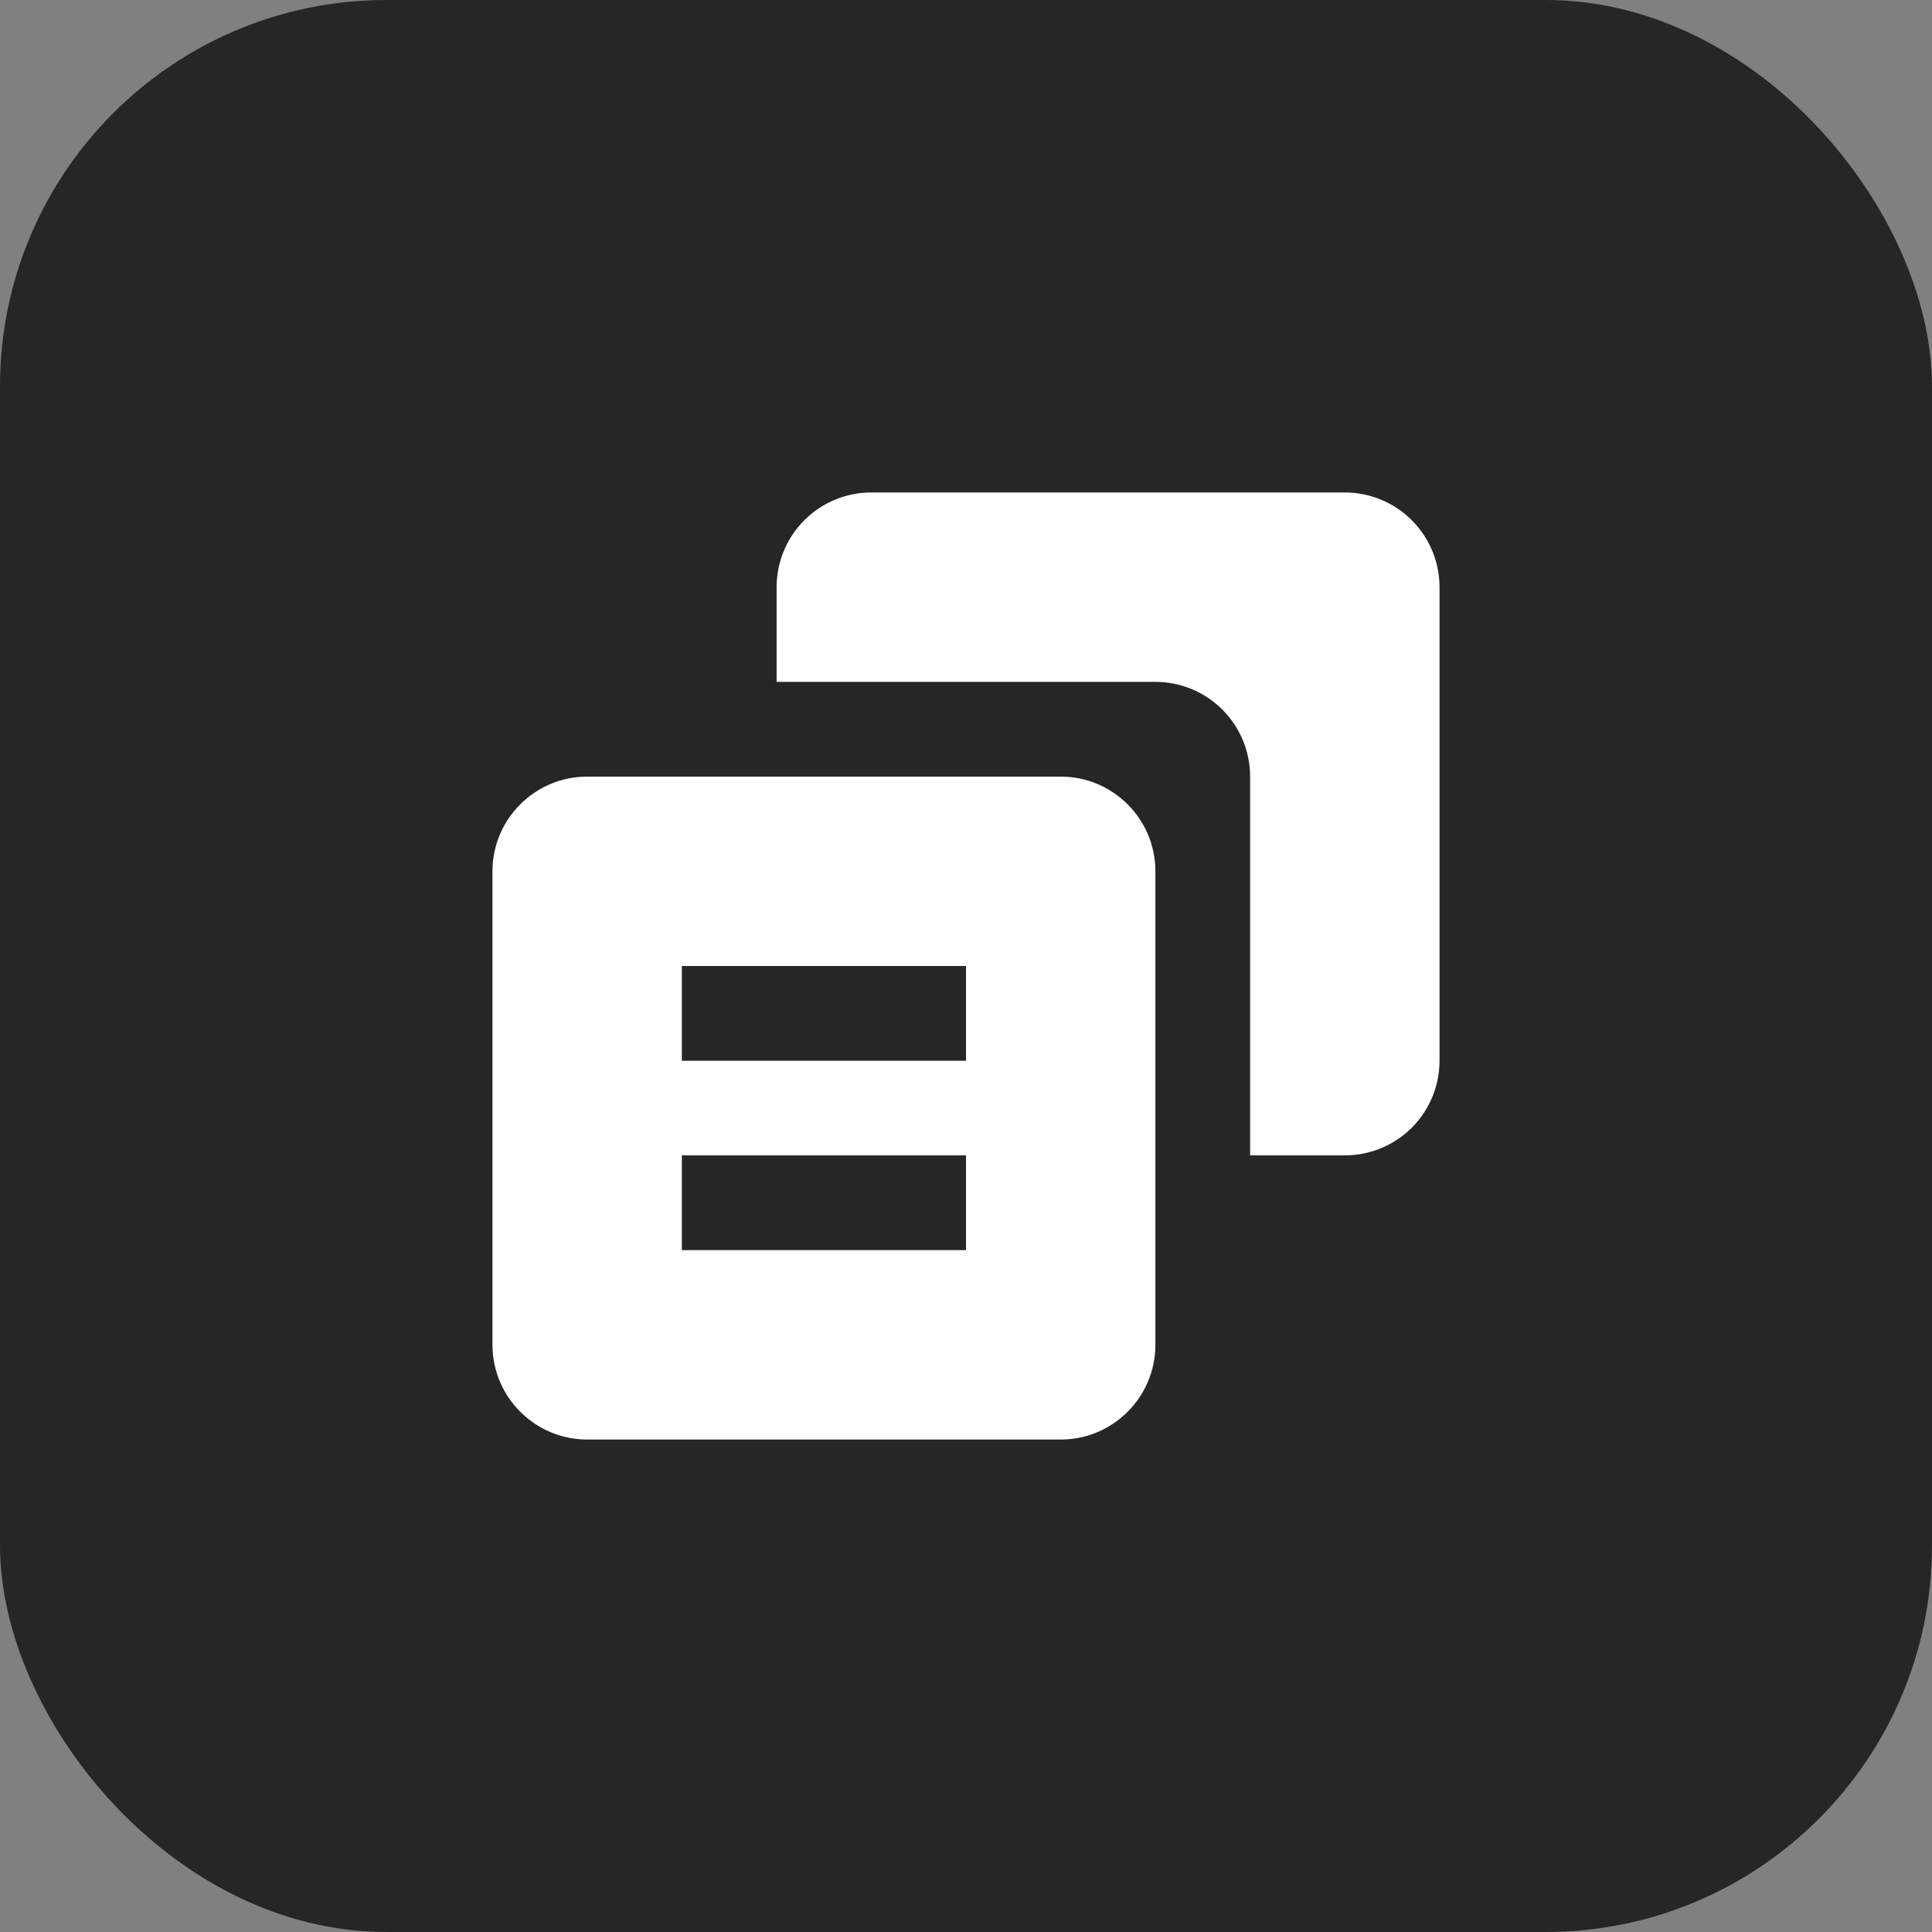 <svg width="30" height="30" viewBox="0 0 30 30" fill="none" xmlns="http://www.w3.org/2000/svg">
<rect x="0" y="0" width="30" height="30" fill="#808080" stroke="none"/>
<rect width="30" height="30" rx="6" fill="#262626"/>
<path d="M20.882 7.647H13.529C13.139 7.647 12.765 7.802 12.49 8.078C12.214 8.354 12.059 8.728 12.059 9.118V10.588H17.941C18.331 10.588 18.705 10.743 18.981 11.019C19.257 11.295 19.412 11.669 19.412 12.059V17.941H20.882C21.272 17.941 21.646 17.786 21.922 17.511C22.198 17.235 22.353 16.861 22.353 16.471V9.118C22.353 8.728 22.198 8.354 21.922 8.078C21.646 7.802 21.272 7.647 20.882 7.647Z" fill="white"/>
<path d="M9.118 22.353H16.471C17.282 22.353 17.941 21.693 17.941 20.882V13.529C17.941 12.718 17.282 12.059 16.471 12.059H9.118C8.307 12.059 7.647 12.718 7.647 13.529V20.882C7.647 21.693 8.307 22.353 9.118 22.353ZM10.588 15H15V16.471H10.588V15ZM10.588 17.941H15V19.412H10.588V17.941Z" fill="white"/>
</svg>
